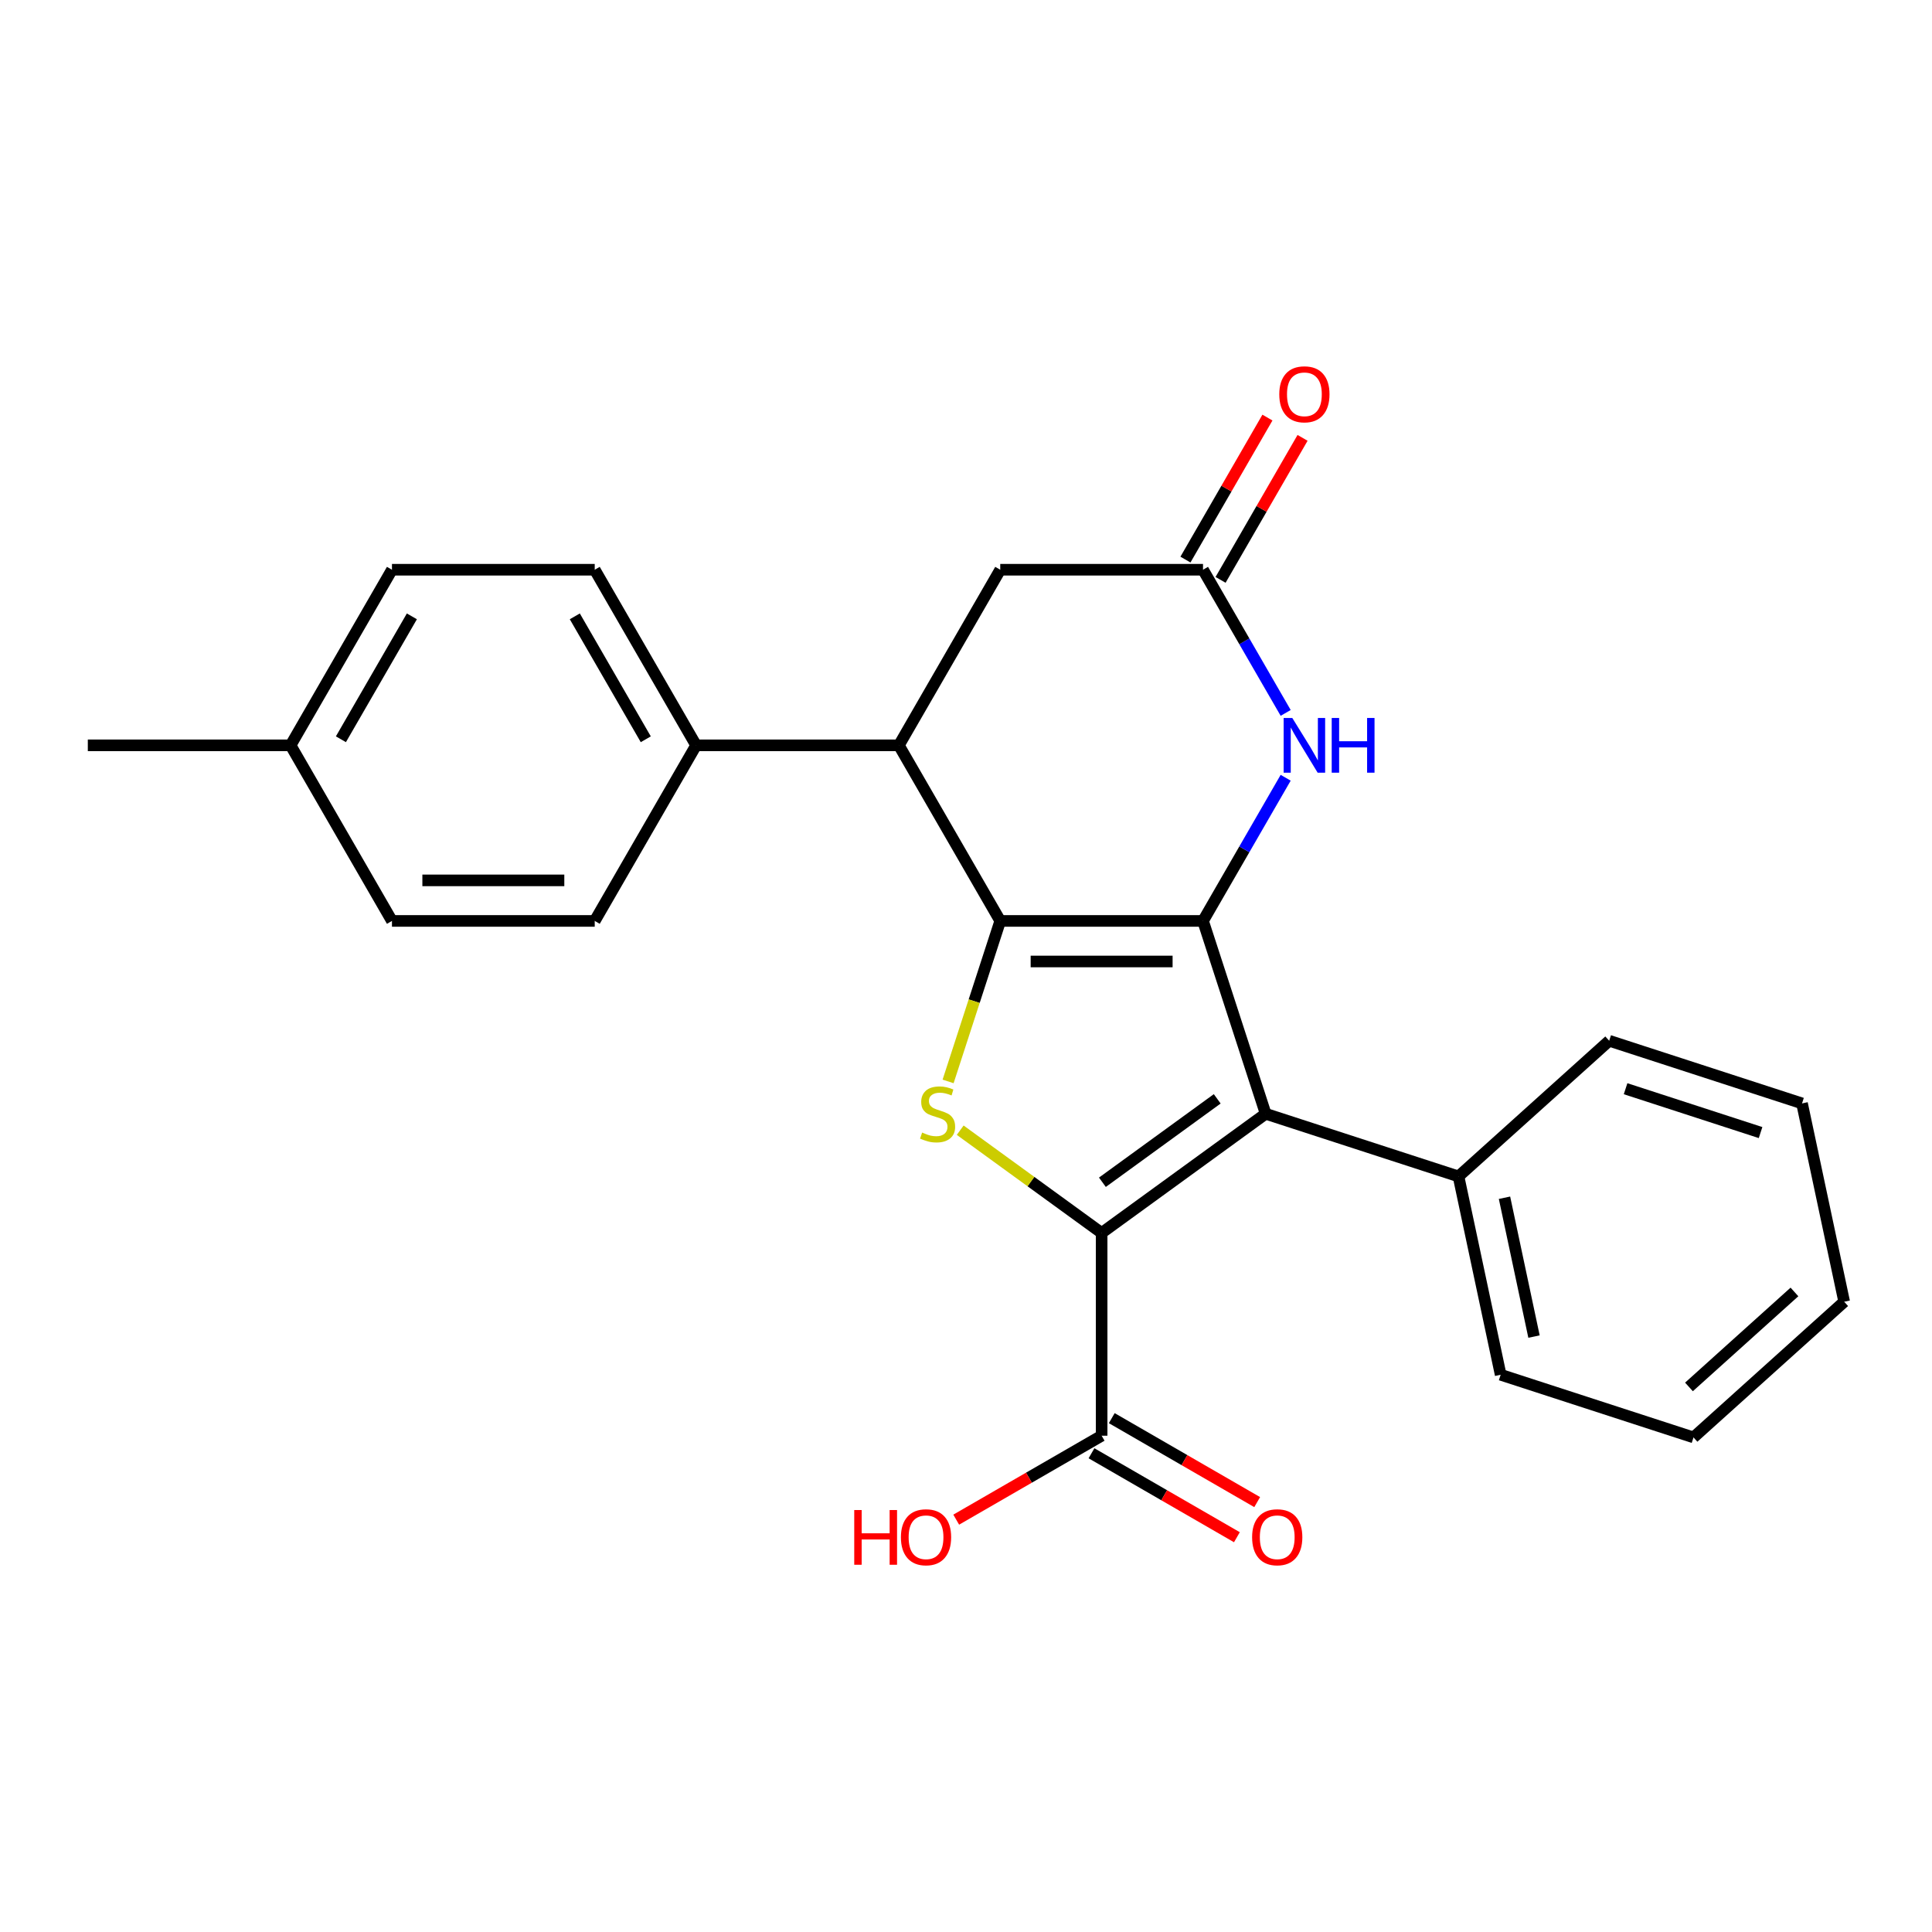 <?xml version='1.0' encoding='iso-8859-1'?>
<svg version='1.1' baseProfile='full'
              xmlns='http://www.w3.org/2000/svg'
                      xmlns:rdkit='http://www.rdkit.org/xml'
                      xmlns:xlink='http://www.w3.org/1999/xlink'
                  xml:space='preserve'
width='1000px' height='1000px' viewBox='0 0 1000 1000'>
<!-- END OF HEADER -->
<rect style='opacity:1.0;fill:#FFFFFF;stroke:none' width='1000' height='1000' x='0' y='0'> </rect>
<path class='bond-0' d='M 622.676,476.671 L 517.727,476.671' style='fill:none;fill-rule:evenodd;stroke:#000000;stroke-width:6px;stroke-linecap:butt;stroke-linejoin:miter;stroke-opacity:1' />
<path class='bond-0' d='M 606.934,497.661 L 533.469,497.661' style='fill:none;fill-rule:evenodd;stroke:#000000;stroke-width:6px;stroke-linecap:butt;stroke-linejoin:miter;stroke-opacity:1' />
<path class='bond-2' d='M 622.676,476.671 L 655.107,576.484' style='fill:none;fill-rule:evenodd;stroke:#000000;stroke-width:6px;stroke-linecap:butt;stroke-linejoin:miter;stroke-opacity:1' />
<path class='bond-4' d='M 622.676,476.671 L 644.068,439.618' style='fill:none;fill-rule:evenodd;stroke:#000000;stroke-width:6px;stroke-linecap:butt;stroke-linejoin:miter;stroke-opacity:1' />
<path class='bond-4' d='M 644.068,439.618 L 665.461,402.566' style='fill:none;fill-rule:evenodd;stroke:#0000FF;stroke-width:6px;stroke-linecap:butt;stroke-linejoin:miter;stroke-opacity:1' />
<path class='bond-3' d='M 517.727,476.671 L 504.231,518.205' style='fill:none;fill-rule:evenodd;stroke:#000000;stroke-width:6px;stroke-linecap:butt;stroke-linejoin:miter;stroke-opacity:1' />
<path class='bond-3' d='M 504.231,518.205 L 490.736,559.74' style='fill:none;fill-rule:evenodd;stroke:#CCCC00;stroke-width:6px;stroke-linecap:butt;stroke-linejoin:miter;stroke-opacity:1' />
<path class='bond-5' d='M 517.727,476.671 L 465.252,385.782' style='fill:none;fill-rule:evenodd;stroke:#000000;stroke-width:6px;stroke-linecap:butt;stroke-linejoin:miter;stroke-opacity:1' />
<path class='bond-1' d='M 570.201,638.171 L 655.107,576.484' style='fill:none;fill-rule:evenodd;stroke:#000000;stroke-width:6px;stroke-linecap:butt;stroke-linejoin:miter;stroke-opacity:1' />
<path class='bond-1' d='M 570.6,611.937 L 630.034,568.756' style='fill:none;fill-rule:evenodd;stroke:#000000;stroke-width:6px;stroke-linecap:butt;stroke-linejoin:miter;stroke-opacity:1' />
<path class='bond-7' d='M 570.201,638.171 L 570.201,743.121' style='fill:none;fill-rule:evenodd;stroke:#000000;stroke-width:6px;stroke-linecap:butt;stroke-linejoin:miter;stroke-opacity:1' />
<path class='bond-25' d='M 570.201,638.171 L 533.6,611.579' style='fill:none;fill-rule:evenodd;stroke:#000000;stroke-width:6px;stroke-linecap:butt;stroke-linejoin:miter;stroke-opacity:1' />
<path class='bond-25' d='M 533.6,611.579 L 496.999,584.987' style='fill:none;fill-rule:evenodd;stroke:#CCCC00;stroke-width:6px;stroke-linecap:butt;stroke-linejoin:miter;stroke-opacity:1' />
<path class='bond-10' d='M 655.107,576.484 L 754.92,608.915' style='fill:none;fill-rule:evenodd;stroke:#000000;stroke-width:6px;stroke-linecap:butt;stroke-linejoin:miter;stroke-opacity:1' />
<path class='bond-6' d='M 665.461,368.998 L 644.068,331.946' style='fill:none;fill-rule:evenodd;stroke:#0000FF;stroke-width:6px;stroke-linecap:butt;stroke-linejoin:miter;stroke-opacity:1' />
<path class='bond-6' d='M 644.068,331.946 L 622.676,294.893' style='fill:none;fill-rule:evenodd;stroke:#000000;stroke-width:6px;stroke-linecap:butt;stroke-linejoin:miter;stroke-opacity:1' />
<path class='bond-9' d='M 465.252,385.782 L 360.303,385.782' style='fill:none;fill-rule:evenodd;stroke:#000000;stroke-width:6px;stroke-linecap:butt;stroke-linejoin:miter;stroke-opacity:1' />
<path class='bond-26' d='M 465.252,385.782 L 517.727,294.893' style='fill:none;fill-rule:evenodd;stroke:#000000;stroke-width:6px;stroke-linecap:butt;stroke-linejoin:miter;stroke-opacity:1' />
<path class='bond-8' d='M 622.676,294.893 L 517.727,294.893' style='fill:none;fill-rule:evenodd;stroke:#000000;stroke-width:6px;stroke-linecap:butt;stroke-linejoin:miter;stroke-opacity:1' />
<path class='bond-11' d='M 631.765,300.141 L 652.984,263.388' style='fill:none;fill-rule:evenodd;stroke:#000000;stroke-width:6px;stroke-linecap:butt;stroke-linejoin:miter;stroke-opacity:1' />
<path class='bond-11' d='M 652.984,263.388 L 674.203,226.636' style='fill:none;fill-rule:evenodd;stroke:#FF0000;stroke-width:6px;stroke-linecap:butt;stroke-linejoin:miter;stroke-opacity:1' />
<path class='bond-11' d='M 613.587,289.646 L 634.806,252.893' style='fill:none;fill-rule:evenodd;stroke:#000000;stroke-width:6px;stroke-linecap:butt;stroke-linejoin:miter;stroke-opacity:1' />
<path class='bond-11' d='M 634.806,252.893 L 656.025,216.141' style='fill:none;fill-rule:evenodd;stroke:#FF0000;stroke-width:6px;stroke-linecap:butt;stroke-linejoin:miter;stroke-opacity:1' />
<path class='bond-12' d='M 564.954,752.21 L 602.586,773.937' style='fill:none;fill-rule:evenodd;stroke:#000000;stroke-width:6px;stroke-linecap:butt;stroke-linejoin:miter;stroke-opacity:1' />
<path class='bond-12' d='M 602.586,773.937 L 640.219,795.664' style='fill:none;fill-rule:evenodd;stroke:#FF0000;stroke-width:6px;stroke-linecap:butt;stroke-linejoin:miter;stroke-opacity:1' />
<path class='bond-12' d='M 575.449,734.032 L 613.081,755.759' style='fill:none;fill-rule:evenodd;stroke:#000000;stroke-width:6px;stroke-linecap:butt;stroke-linejoin:miter;stroke-opacity:1' />
<path class='bond-12' d='M 613.081,755.759 L 650.714,777.486' style='fill:none;fill-rule:evenodd;stroke:#FF0000;stroke-width:6px;stroke-linecap:butt;stroke-linejoin:miter;stroke-opacity:1' />
<path class='bond-15' d='M 570.201,743.121 L 532.569,764.848' style='fill:none;fill-rule:evenodd;stroke:#000000;stroke-width:6px;stroke-linecap:butt;stroke-linejoin:miter;stroke-opacity:1' />
<path class='bond-15' d='M 532.569,764.848 L 494.936,786.575' style='fill:none;fill-rule:evenodd;stroke:#FF0000;stroke-width:6px;stroke-linecap:butt;stroke-linejoin:miter;stroke-opacity:1' />
<path class='bond-13' d='M 360.303,385.782 L 307.828,294.893' style='fill:none;fill-rule:evenodd;stroke:#000000;stroke-width:6px;stroke-linecap:butt;stroke-linejoin:miter;stroke-opacity:1' />
<path class='bond-13' d='M 334.254,382.644 L 297.521,319.022' style='fill:none;fill-rule:evenodd;stroke:#000000;stroke-width:6px;stroke-linecap:butt;stroke-linejoin:miter;stroke-opacity:1' />
<path class='bond-14' d='M 360.303,385.782 L 307.828,476.671' style='fill:none;fill-rule:evenodd;stroke:#000000;stroke-width:6px;stroke-linecap:butt;stroke-linejoin:miter;stroke-opacity:1' />
<path class='bond-19' d='M 754.92,608.915 L 776.74,711.571' style='fill:none;fill-rule:evenodd;stroke:#000000;stroke-width:6px;stroke-linecap:butt;stroke-linejoin:miter;stroke-opacity:1' />
<path class='bond-19' d='M 778.724,619.949 L 793.998,691.808' style='fill:none;fill-rule:evenodd;stroke:#000000;stroke-width:6px;stroke-linecap:butt;stroke-linejoin:miter;stroke-opacity:1' />
<path class='bond-20' d='M 754.92,608.915 L 832.912,538.69' style='fill:none;fill-rule:evenodd;stroke:#000000;stroke-width:6px;stroke-linecap:butt;stroke-linejoin:miter;stroke-opacity:1' />
<path class='bond-16' d='M 307.828,294.893 L 202.879,294.893' style='fill:none;fill-rule:evenodd;stroke:#000000;stroke-width:6px;stroke-linecap:butt;stroke-linejoin:miter;stroke-opacity:1' />
<path class='bond-17' d='M 307.828,476.671 L 202.879,476.671' style='fill:none;fill-rule:evenodd;stroke:#000000;stroke-width:6px;stroke-linecap:butt;stroke-linejoin:miter;stroke-opacity:1' />
<path class='bond-17' d='M 292.086,455.681 L 218.621,455.681' style='fill:none;fill-rule:evenodd;stroke:#000000;stroke-width:6px;stroke-linecap:butt;stroke-linejoin:miter;stroke-opacity:1' />
<path class='bond-28' d='M 202.879,294.893 L 150.404,385.782' style='fill:none;fill-rule:evenodd;stroke:#000000;stroke-width:6px;stroke-linecap:butt;stroke-linejoin:miter;stroke-opacity:1' />
<path class='bond-28' d='M 213.185,319.022 L 176.453,382.644' style='fill:none;fill-rule:evenodd;stroke:#000000;stroke-width:6px;stroke-linecap:butt;stroke-linejoin:miter;stroke-opacity:1' />
<path class='bond-18' d='M 202.879,476.671 L 150.404,385.782' style='fill:none;fill-rule:evenodd;stroke:#000000;stroke-width:6px;stroke-linecap:butt;stroke-linejoin:miter;stroke-opacity:1' />
<path class='bond-21' d='M 150.404,385.782 L 45.455,385.782' style='fill:none;fill-rule:evenodd;stroke:#000000;stroke-width:6px;stroke-linecap:butt;stroke-linejoin:miter;stroke-opacity:1' />
<path class='bond-22' d='M 776.74,711.571 L 876.553,744.002' style='fill:none;fill-rule:evenodd;stroke:#000000;stroke-width:6px;stroke-linecap:butt;stroke-linejoin:miter;stroke-opacity:1' />
<path class='bond-23' d='M 832.912,538.69 L 932.725,571.121' style='fill:none;fill-rule:evenodd;stroke:#000000;stroke-width:6px;stroke-linecap:butt;stroke-linejoin:miter;stroke-opacity:1' />
<path class='bond-23' d='M 841.398,563.517 L 911.267,586.219' style='fill:none;fill-rule:evenodd;stroke:#000000;stroke-width:6px;stroke-linecap:butt;stroke-linejoin:miter;stroke-opacity:1' />
<path class='bond-27' d='M 876.553,744.002 L 954.545,673.777' style='fill:none;fill-rule:evenodd;stroke:#000000;stroke-width:6px;stroke-linecap:butt;stroke-linejoin:miter;stroke-opacity:1' />
<path class='bond-27' d='M 874.207,717.87 L 928.802,668.712' style='fill:none;fill-rule:evenodd;stroke:#000000;stroke-width:6px;stroke-linecap:butt;stroke-linejoin:miter;stroke-opacity:1' />
<path class='bond-24' d='M 932.725,571.121 L 954.545,673.777' style='fill:none;fill-rule:evenodd;stroke:#000000;stroke-width:6px;stroke-linecap:butt;stroke-linejoin:miter;stroke-opacity:1' />
<path  class='atom-4' d='M 477.296 586.204
Q 477.616 586.324, 478.936 586.884
Q 480.256 587.444, 481.696 587.804
Q 483.176 588.124, 484.616 588.124
Q 487.296 588.124, 488.856 586.844
Q 490.416 585.524, 490.416 583.244
Q 490.416 581.684, 489.616 580.724
Q 488.856 579.764, 487.656 579.244
Q 486.456 578.724, 484.456 578.124
Q 481.936 577.364, 480.416 576.644
Q 478.936 575.924, 477.856 574.404
Q 476.816 572.884, 476.816 570.324
Q 476.816 566.764, 479.216 564.564
Q 481.656 562.364, 486.456 562.364
Q 489.736 562.364, 493.456 563.924
L 492.536 567.004
Q 489.136 565.604, 486.576 565.604
Q 483.816 565.604, 482.296 566.764
Q 480.776 567.884, 480.816 569.844
Q 480.816 571.364, 481.576 572.284
Q 482.376 573.204, 483.496 573.724
Q 484.656 574.244, 486.576 574.844
Q 489.136 575.644, 490.656 576.444
Q 492.176 577.244, 493.256 578.884
Q 494.376 580.484, 494.376 583.244
Q 494.376 587.164, 491.736 589.284
Q 489.136 591.364, 484.776 591.364
Q 482.256 591.364, 480.336 590.804
Q 478.456 590.284, 476.216 589.364
L 477.296 586.204
' fill='#CCCC00'/>
<path  class='atom-5' d='M 668.891 371.622
L 678.171 386.622
Q 679.091 388.102, 680.571 390.782
Q 682.051 393.462, 682.131 393.622
L 682.131 371.622
L 685.891 371.622
L 685.891 399.942
L 682.011 399.942
L 672.051 383.542
Q 670.891 381.622, 669.651 379.422
Q 668.451 377.222, 668.091 376.542
L 668.091 399.942
L 664.411 399.942
L 664.411 371.622
L 668.891 371.622
' fill='#0000FF'/>
<path  class='atom-5' d='M 689.291 371.622
L 693.131 371.622
L 693.131 383.662
L 707.611 383.662
L 707.611 371.622
L 711.451 371.622
L 711.451 399.942
L 707.611 399.942
L 707.611 386.862
L 693.131 386.862
L 693.131 399.942
L 689.291 399.942
L 689.291 371.622
' fill='#0000FF'/>
<path  class='atom-12' d='M 662.151 204.085
Q 662.151 197.285, 665.511 193.485
Q 668.871 189.685, 675.151 189.685
Q 681.431 189.685, 684.791 193.485
Q 688.151 197.285, 688.151 204.085
Q 688.151 210.965, 684.751 214.885
Q 681.351 218.765, 675.151 218.765
Q 668.911 218.765, 665.511 214.885
Q 662.151 211.005, 662.151 204.085
M 675.151 215.565
Q 679.471 215.565, 681.791 212.685
Q 684.151 209.765, 684.151 204.085
Q 684.151 198.525, 681.791 195.725
Q 679.471 192.885, 675.151 192.885
Q 670.831 192.885, 668.471 195.685
Q 666.151 198.485, 666.151 204.085
Q 666.151 209.805, 668.471 212.685
Q 670.831 215.565, 675.151 215.565
' fill='#FF0000'/>
<path  class='atom-13' d='M 648.09 795.675
Q 648.09 788.875, 651.45 785.075
Q 654.81 781.275, 661.09 781.275
Q 667.37 781.275, 670.73 785.075
Q 674.09 788.875, 674.09 795.675
Q 674.09 802.555, 670.69 806.475
Q 667.29 810.355, 661.09 810.355
Q 654.85 810.355, 651.45 806.475
Q 648.09 802.595, 648.09 795.675
M 661.09 807.155
Q 665.41 807.155, 667.73 804.275
Q 670.09 801.355, 670.09 795.675
Q 670.09 790.115, 667.73 787.315
Q 665.41 784.475, 661.09 784.475
Q 656.77 784.475, 654.41 787.275
Q 652.09 790.075, 652.09 795.675
Q 652.09 801.395, 654.41 804.275
Q 656.77 807.155, 661.09 807.155
' fill='#FF0000'/>
<path  class='atom-16' d='M 442.153 781.595
L 445.993 781.595
L 445.993 793.635
L 460.473 793.635
L 460.473 781.595
L 464.313 781.595
L 464.313 809.915
L 460.473 809.915
L 460.473 796.835
L 445.993 796.835
L 445.993 809.915
L 442.153 809.915
L 442.153 781.595
' fill='#FF0000'/>
<path  class='atom-16' d='M 466.313 795.675
Q 466.313 788.875, 469.673 785.075
Q 473.033 781.275, 479.313 781.275
Q 485.593 781.275, 488.953 785.075
Q 492.313 788.875, 492.313 795.675
Q 492.313 802.555, 488.913 806.475
Q 485.513 810.355, 479.313 810.355
Q 473.073 810.355, 469.673 806.475
Q 466.313 802.595, 466.313 795.675
M 479.313 807.155
Q 483.633 807.155, 485.953 804.275
Q 488.313 801.355, 488.313 795.675
Q 488.313 790.115, 485.953 787.315
Q 483.633 784.475, 479.313 784.475
Q 474.993 784.475, 472.633 787.275
Q 470.313 790.075, 470.313 795.675
Q 470.313 801.395, 472.633 804.275
Q 474.993 807.155, 479.313 807.155
' fill='#FF0000'/>
</svg>
